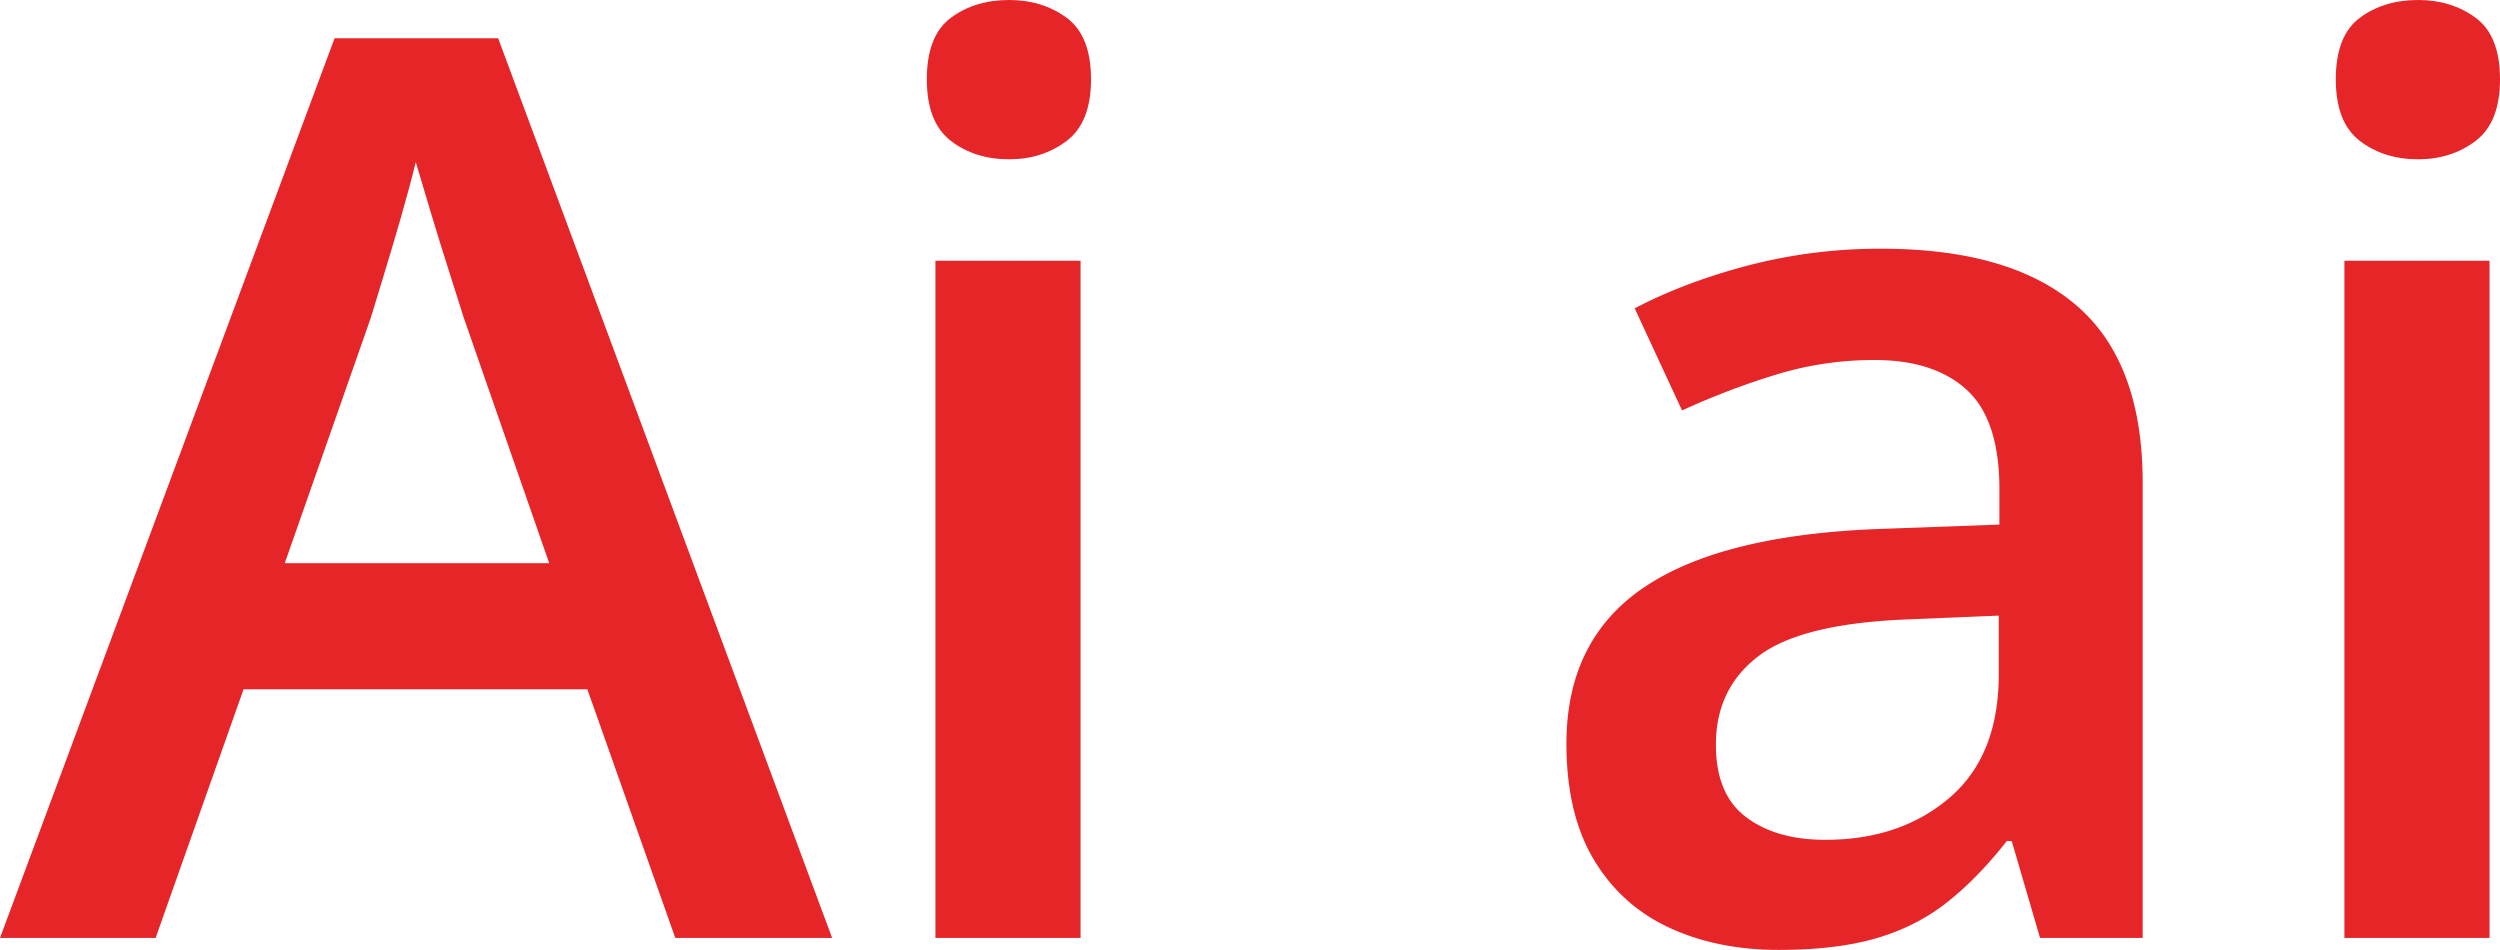 <svg xmlns="http://www.w3.org/2000/svg" width="919.38mm" height="349.33mm" viewBox="0 0 2606.1 990.23"><defs><style>.cls-1{fill:#e52528;}</style></defs><g id="Слой_2" data-name="Слой 2"><g id="Слой_1-2" data-name="Слой 1"><path class="cls-1" d="M703.94,977.73,612.27,718.54H253.88L162.21,977.73H0L348.76,39.88H519.3L867.42,977.73ZM572.52,587.12l-89.12-256q-5.14-16.6-14.76-46.61t-19.23-61.92q-9.63-31.92-16-53.64-6.42,26.19-15.7,58.42t-18,60.66q-8.66,28.39-13.12,43.09l-89.77,256Z"/><path class="cls-1" d="M1052.06,0q34.62,0,59.93,18.6t25.33,64.1q0,44.9-25.33,64.12t-59.93,19.24q-35.91,0-60.9-19.24t-25-64.12q0-45.51,25-64.1T1052.06,0Zm74.37,271.78v706H975.13V271.78Z"/><path class="cls-1" d="M1961.15,259.28q134.63,0,203.55,59.23t68.92,184.72v474.5h-107l-29.51-101H2092q-30.16,38.47-62.2,63.8T1956,978.05q-41.67,12.18-101.94,12.18Q1790,990.23,1740,967t-78.54-70.93q-28.54-47.69-28.53-120.85,0-108.76,81.74-163.47t247.16-60.43l122.44-4.46V510q0-72.42-34-103.57t-96.16-31.14a348.6,348.6,0,0,0-103.22,15.4,790.29,790.29,0,0,0-97.45,37.17l-49.36-106.43q52.58-27.54,118.92-44.86A544.65,544.65,0,0,1,1961.15,259.28ZM2083.6,641.75l-91,3.79q-112.83,3.81-158.35,37.6t-45.53,93.16q0,51.8,31.41,75.49t82.72,23.68q78.2,0,129.48-43.89T2083.6,703Z"/><path class="cls-1" d="M2520.85,0q34.61,0,59.93,18.6t25.32,64.1q0,44.9-25.32,64.12t-59.93,19.24q-35.92,0-60.91-19.24t-25-64.12q0-45.51,25-64.1T2520.85,0Zm74.37,271.78v706h-151.3V271.78Z"/></g></g></svg>